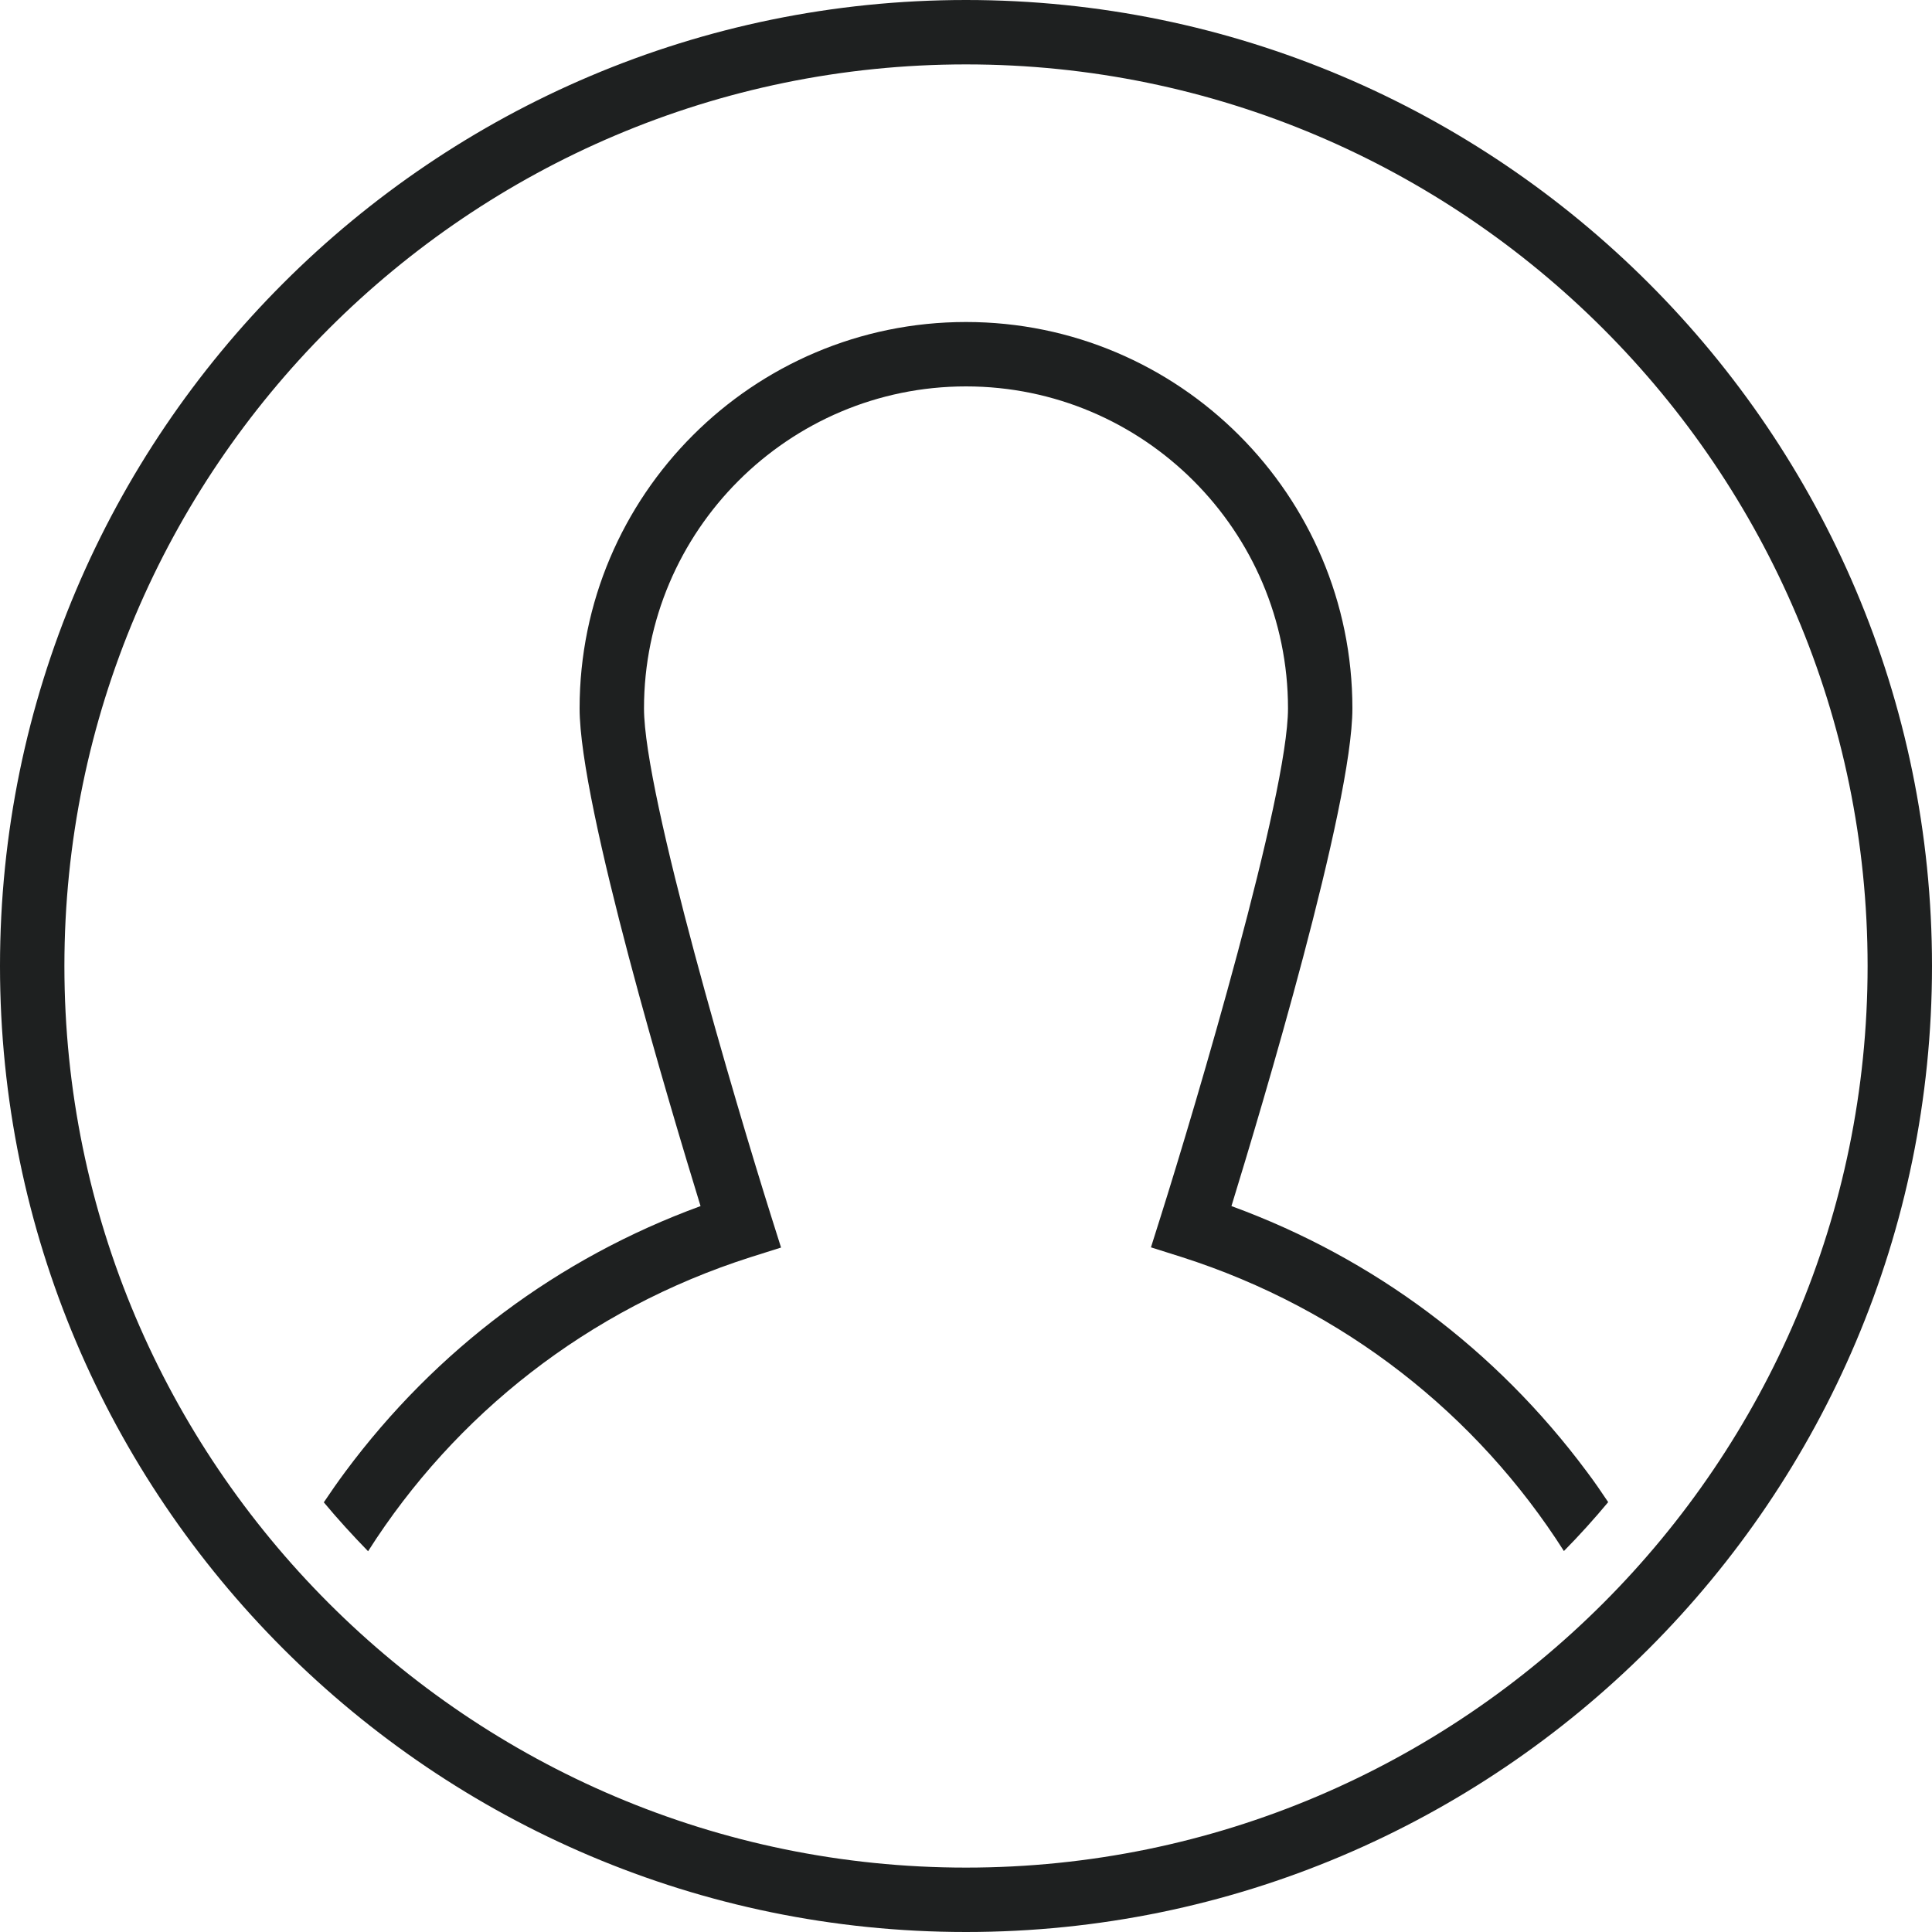 <?xml version="1.0" encoding="utf-8"?>
<!-- Generator: Adobe Illustrator 27.1.1, SVG Export Plug-In . SVG Version: 6.00 Build 0)  -->
<svg version="1.1" id="Layer_1" xmlns="http://www.w3.org/2000/svg" xmlns:xlink="http://www.w3.org/1999/xlink" x="0px" y="0px"
	 viewBox="0 0 960 960" style="enable-background:new 0 0 960 960;" xml:space="preserve">
<style type="text/css">
	.st0{fill:#1E2020;}
</style>
<g>
	<path class="st0" d="M928,480c0,247-201,448-448,448S32,727,32,480S233,32,480,32S928,233,928,480 M960,480
		C960,215.3,744.7,0,480,0S0,215.3,0,480s215.3,480,480,480S960,744.7,960,480"/>
	<path class="st0" d="M611.9,599.3C626.8,550.8,672,400.2,672,352c0-105.9-86.1-192-192-192c-105.9,0-192,86.1-192,192
		c0,48.2,45.2,198.8,60.1,247.3c-70.6,25.8-131.4,71.2-176.6,132.1c-3.7,5-7.2,10-10.6,15.1c7,8.4,14.4,16.5,22,24.3
		c43.1-67.8,109.2-120.3,190-146.1l15.2-4.8l-4.8-15.2C365.7,548.8,320,394.8,320,352c0-88.2,71.8-160,160-160s160,71.8,160,160
		c0,42.8-45.7,196.8-63.3,252.6l-4.8,15.2l15.2,4.8c80.8,25.8,146.9,78.4,190,146.1c7.7-7.8,15-15.9,22-24.3
		c-3.4-5.1-6.9-10.2-10.6-15.1C743.3,670.5,682.5,625.1,611.9,599.3"/>
</g>
</svg>
